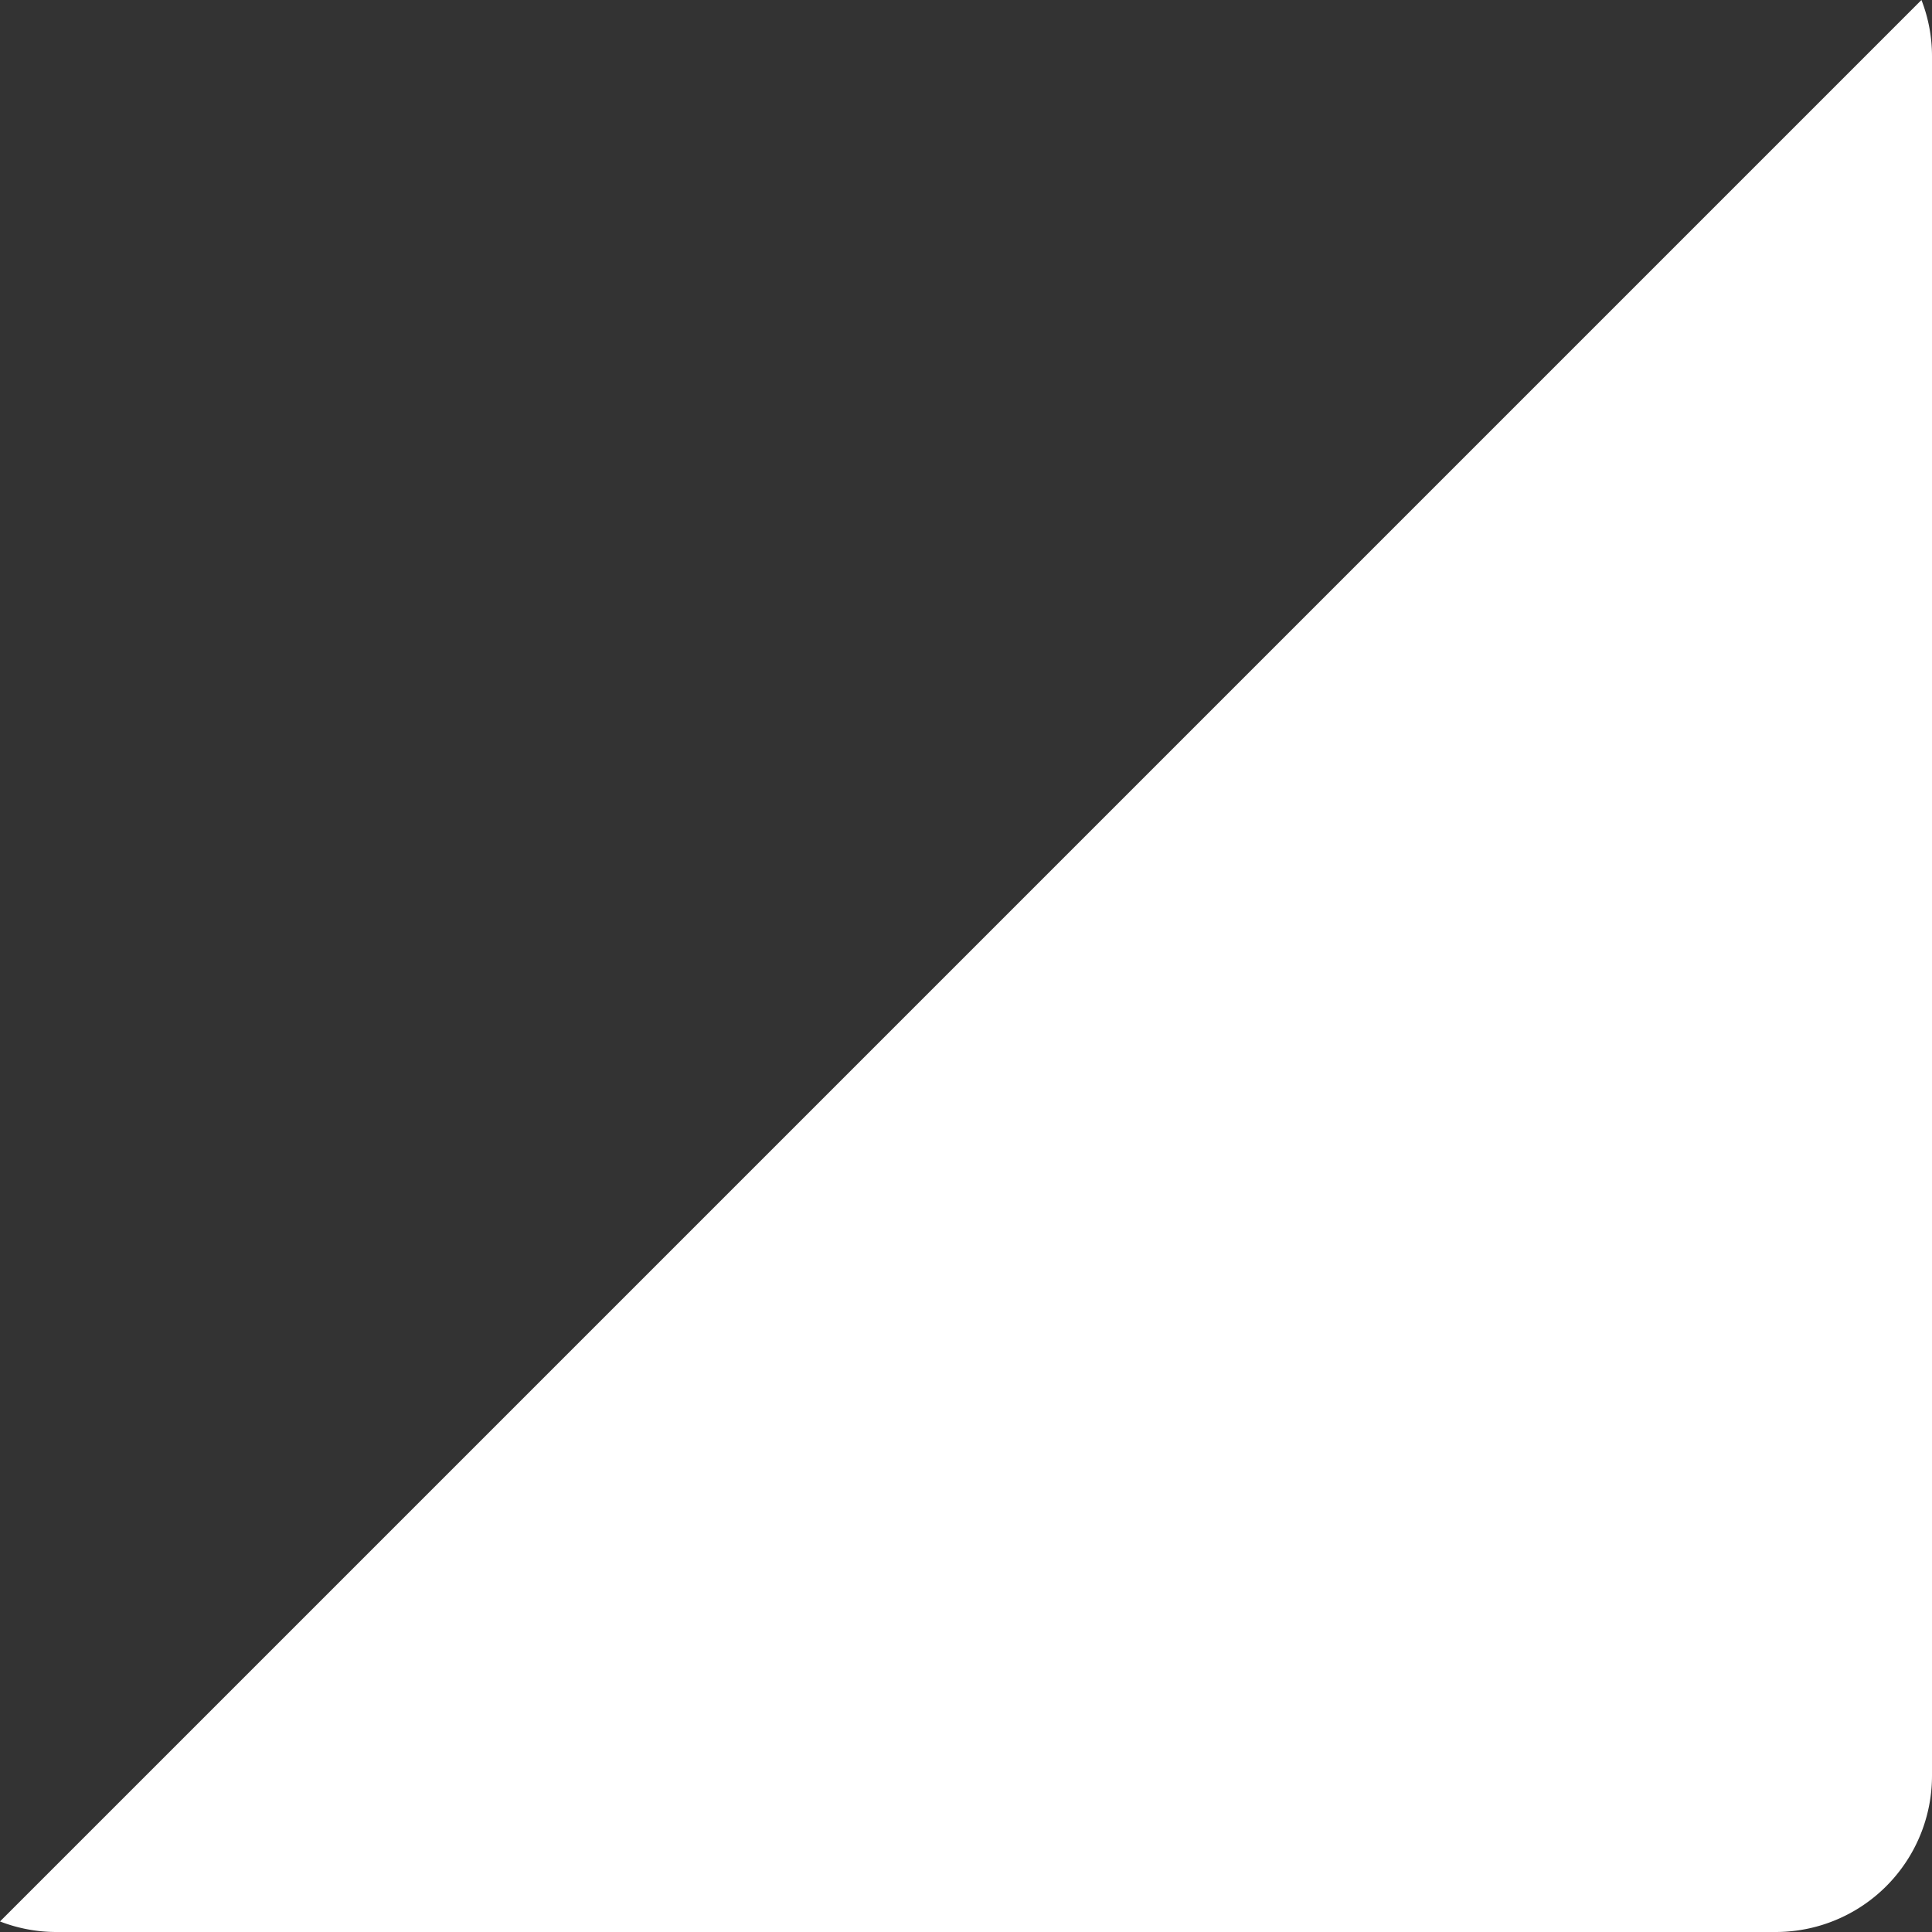 <svg xmlns="http://www.w3.org/2000/svg" width="24.723" height="24.723" viewBox="0 0 24.723 24.723">
  <rect x="0" y="0" width="24.723" height="24.723" fill="#333333" stroke="none"/>
  <path id="前面オブジェクトで型抜き_30" data-name="前面オブジェクトで型抜き 30" d="M-11716.837,130.992h-22a1.992,1.992,0,0,1-.724-.135l24.588-24.588a1.982,1.982,0,0,1,.135.722v22A2,2,0,0,1-11716.837,130.992Z" transform="translate(11739.561 -106.269)" fill="#fff"/>
</svg>
